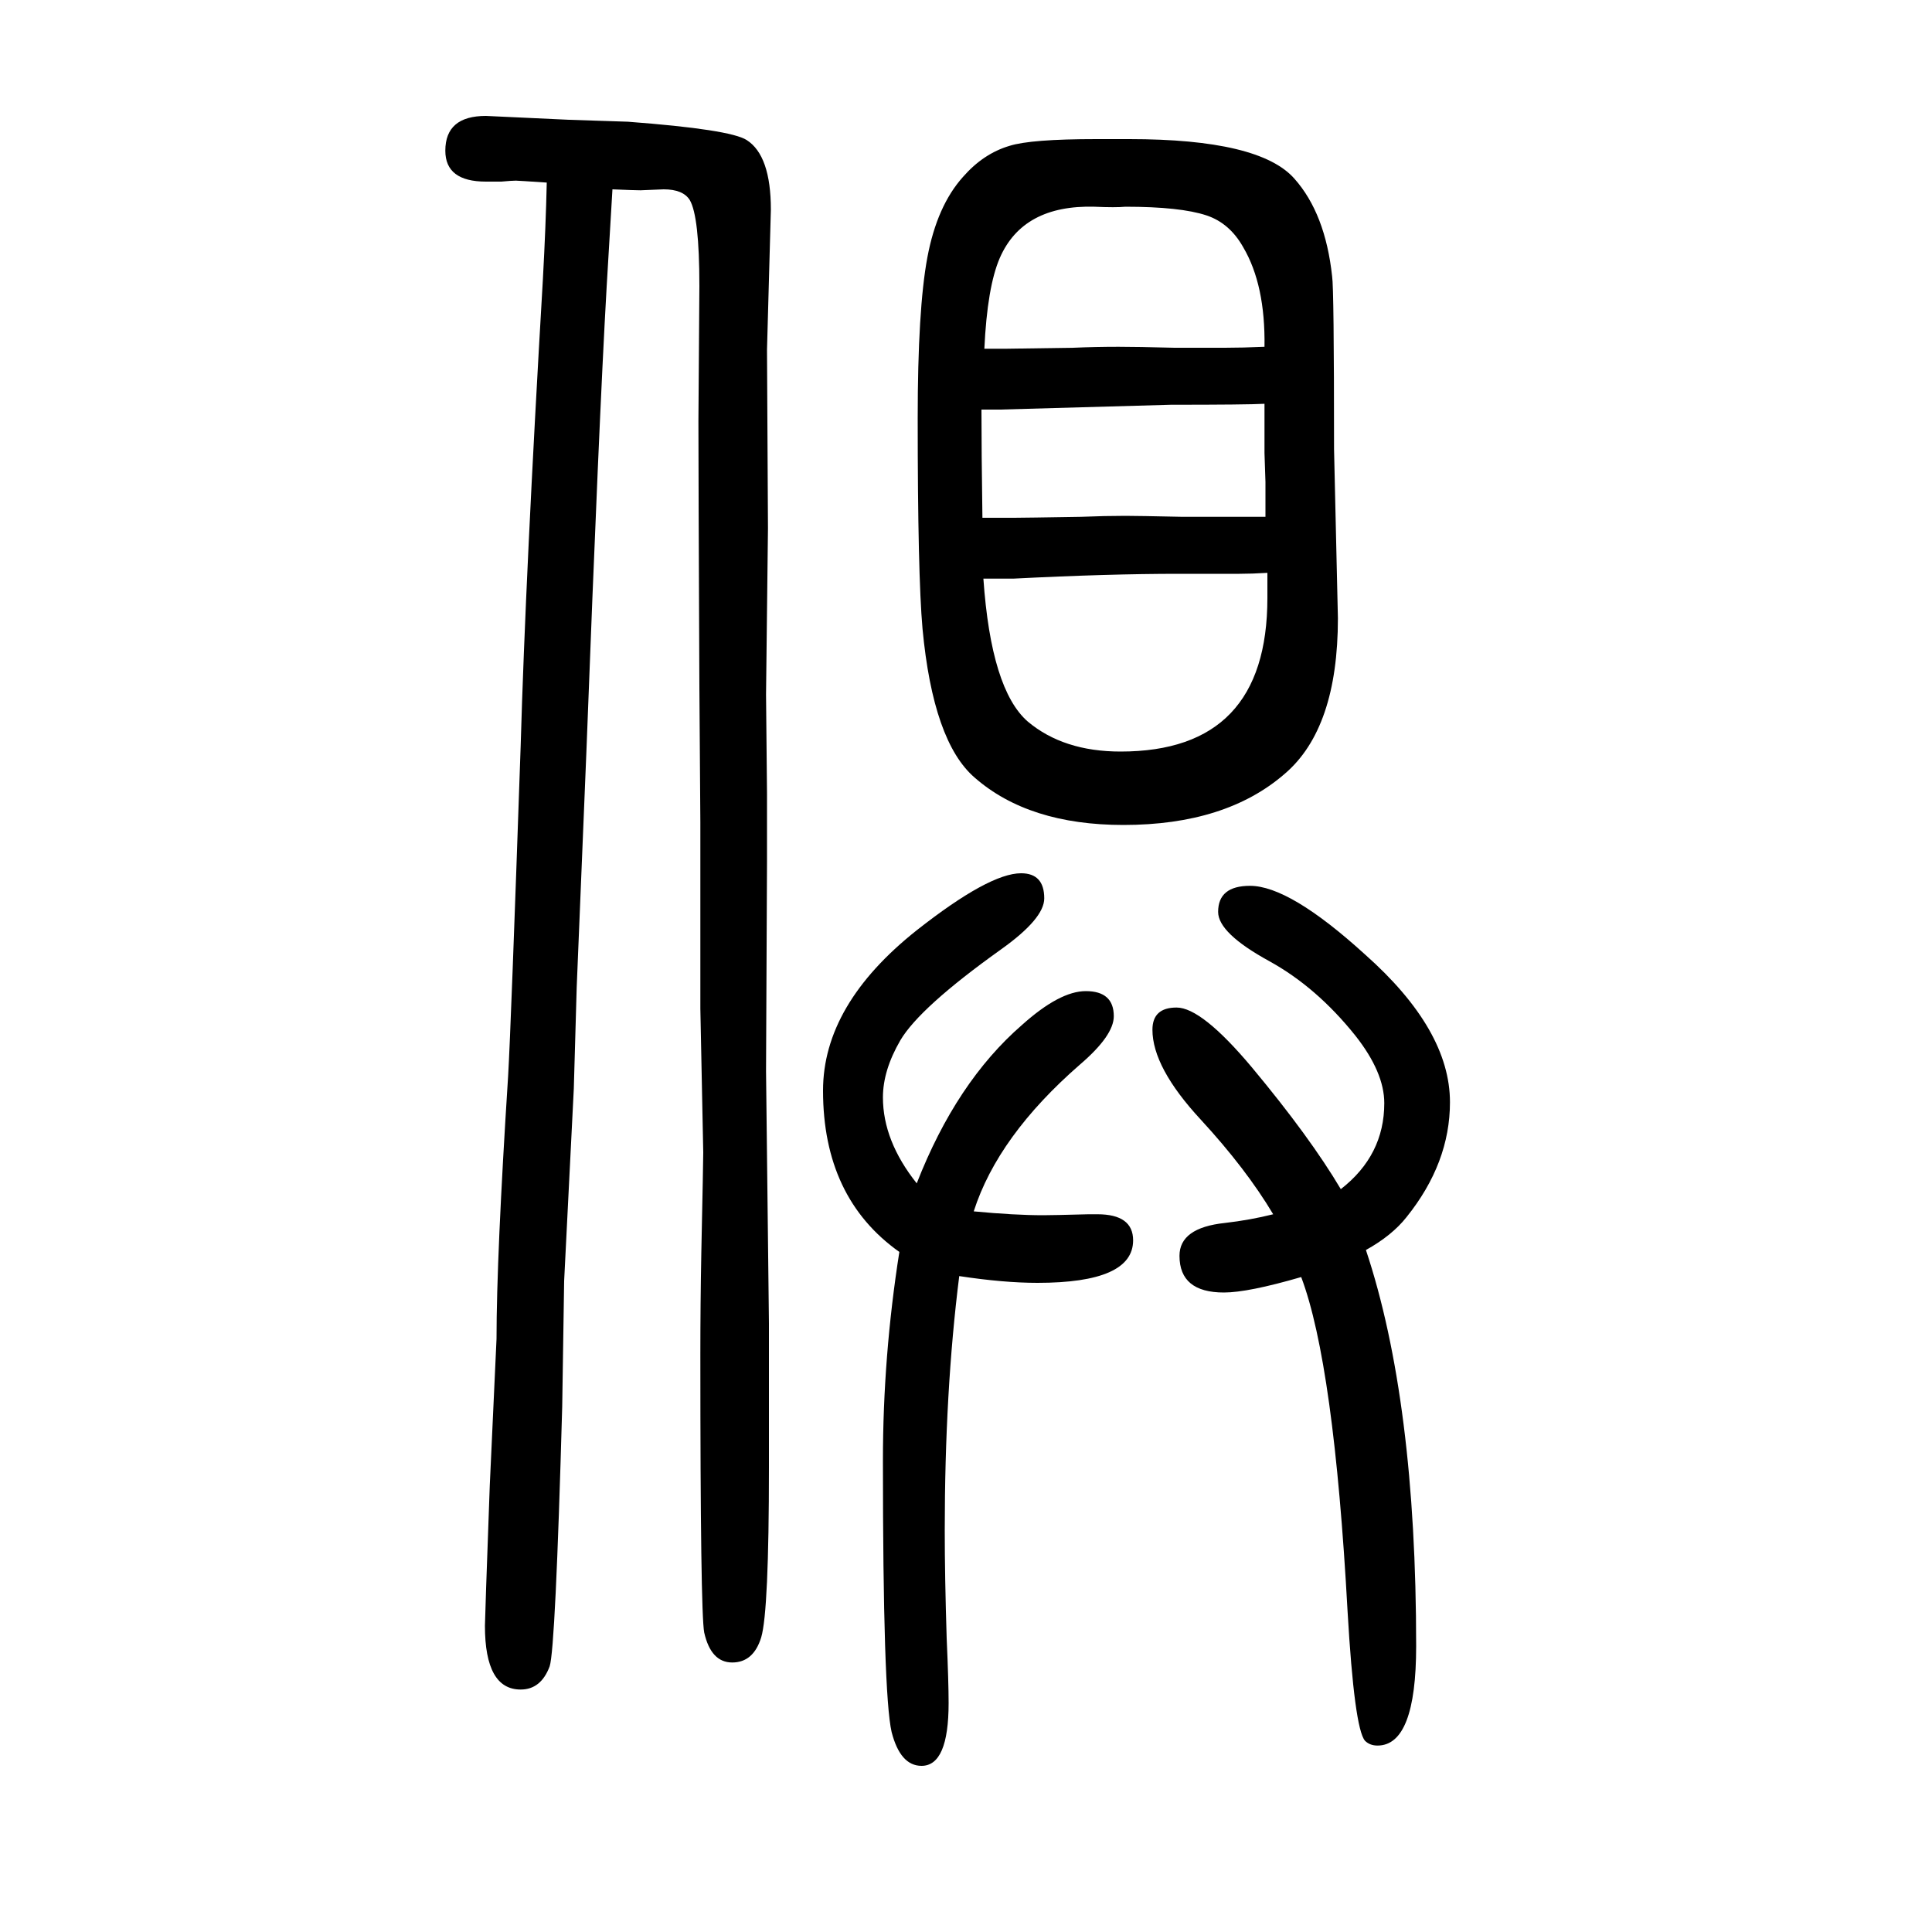 <svg xmlns="http://www.w3.org/2000/svg" xmlns:xlink="http://www.w3.org/1999/xlink" height="100" width="100" version="1.1"><path d="M931 354q-79 56 -79 167q0 89 97 166q75 59 108 59q24 0 24 -26q0 -21 -45 -53q-84 -60 -104 -94q-18 -31 -18 -59q0 -45 35 -89q41 105 109 164q39 35 66 35q29 0 29 -26q0 -20 -35 -50q-85 -74 -110 -152q42 -4 72 -4q10 0 47 1h9q37 0 37 -27q0 -44 -99 -44
q-35 0 -81 7q-15 -119 -15 -263q0 -48 2 -112q2 -45 2 -67q0 -65 -28 -65q-22 0 -31 35q-9 39 -9 281q0 108 17 216zM1347 328q-55 -16 -80 -16q-46 0 -46 38q0 29 47 34q26 3 50 9q-28 47 -75 98q-50 54 -50 93q0 23 25 23q26 0 78 -62q60 -72 92 -126q45 35 45 89
q0 32 -30 70q-40 50 -89 77q-53 29 -53 51q0 27 33 27q41 0 119 -71q88 -78 88 -153q0 -63 -45 -119q-15 -19 -42 -34q52 -156 52 -410q0 -103 -40 -103q-8 0 -13 5q-11 13 -18 134q-14 256 -48 346zM634 1454l-6 -101q-8 -140 -21 -482l-10 -243l-3 -105l-10 -199l-2 -130
q-7 -251 -13 -269q-9 -24 -30 -24q-37 0 -37 66q0 7 5 145l7 152q0 85 12 272q3 52 13 342q5 176 23 483q3 55 4 100q-30 2 -32 2q-4 0 -15 -1h-16q-42 0 -42 32q0 36 42 36l86 -4l61 -2q106 -8 123 -19q25 -16 25 -72l-4 -145l1 -185l-2 -172l1 -102v-72l-1 -216l3 -261
v-85v-64q0 -149 -8 -176q-8 -26 -30 -26t-29 31q-4 21 -4 288q0 52 1 105q2 95 2 104l-3 149v193l-1 140q-1 222 -1 275l1 140q0 72 -10 89q-7 11 -27 11l-24 -1q-6 0 -29 1zM1135 1506h20h14q135 0 171 -41q32 -36 39 -101q2 -12 2 -179l4 -175q0 -114 -55 -161
q-61 -53 -167 -53q-98 0 -154 49q-43 37 -54 154q-5 56 -5 218q0 113 10 166.5t37 83.5q21 24 48 32q22 7 90 7zM1019 1289h14h9q5 0 69 1q23 1 47 1q19 0 58 -1h52q18 0 41 1q1 64 -22 103q-14 25 -38 33q-27 9 -84 9q-10 -1 -32 0q-74 2 -98 -53q-13 -30 -16 -94z
M1309 1232q-18 -1 -97 -1l-177 -5h-19q0 -42 1 -112h25h8q9 0 69 1q25 1 46 1q12 0 59 -1h51h35v36q-1 27 -1 30v20v31zM1312 1057q-16 -1 -29 -1h-63q-73 0 -171 -5h-16h-15q8 -115 46 -148q37 -31 96 -31q152 0 152 159v26z" style="" transform="scale(0.05 -0.05) translate(0 -1650)"/></svg>